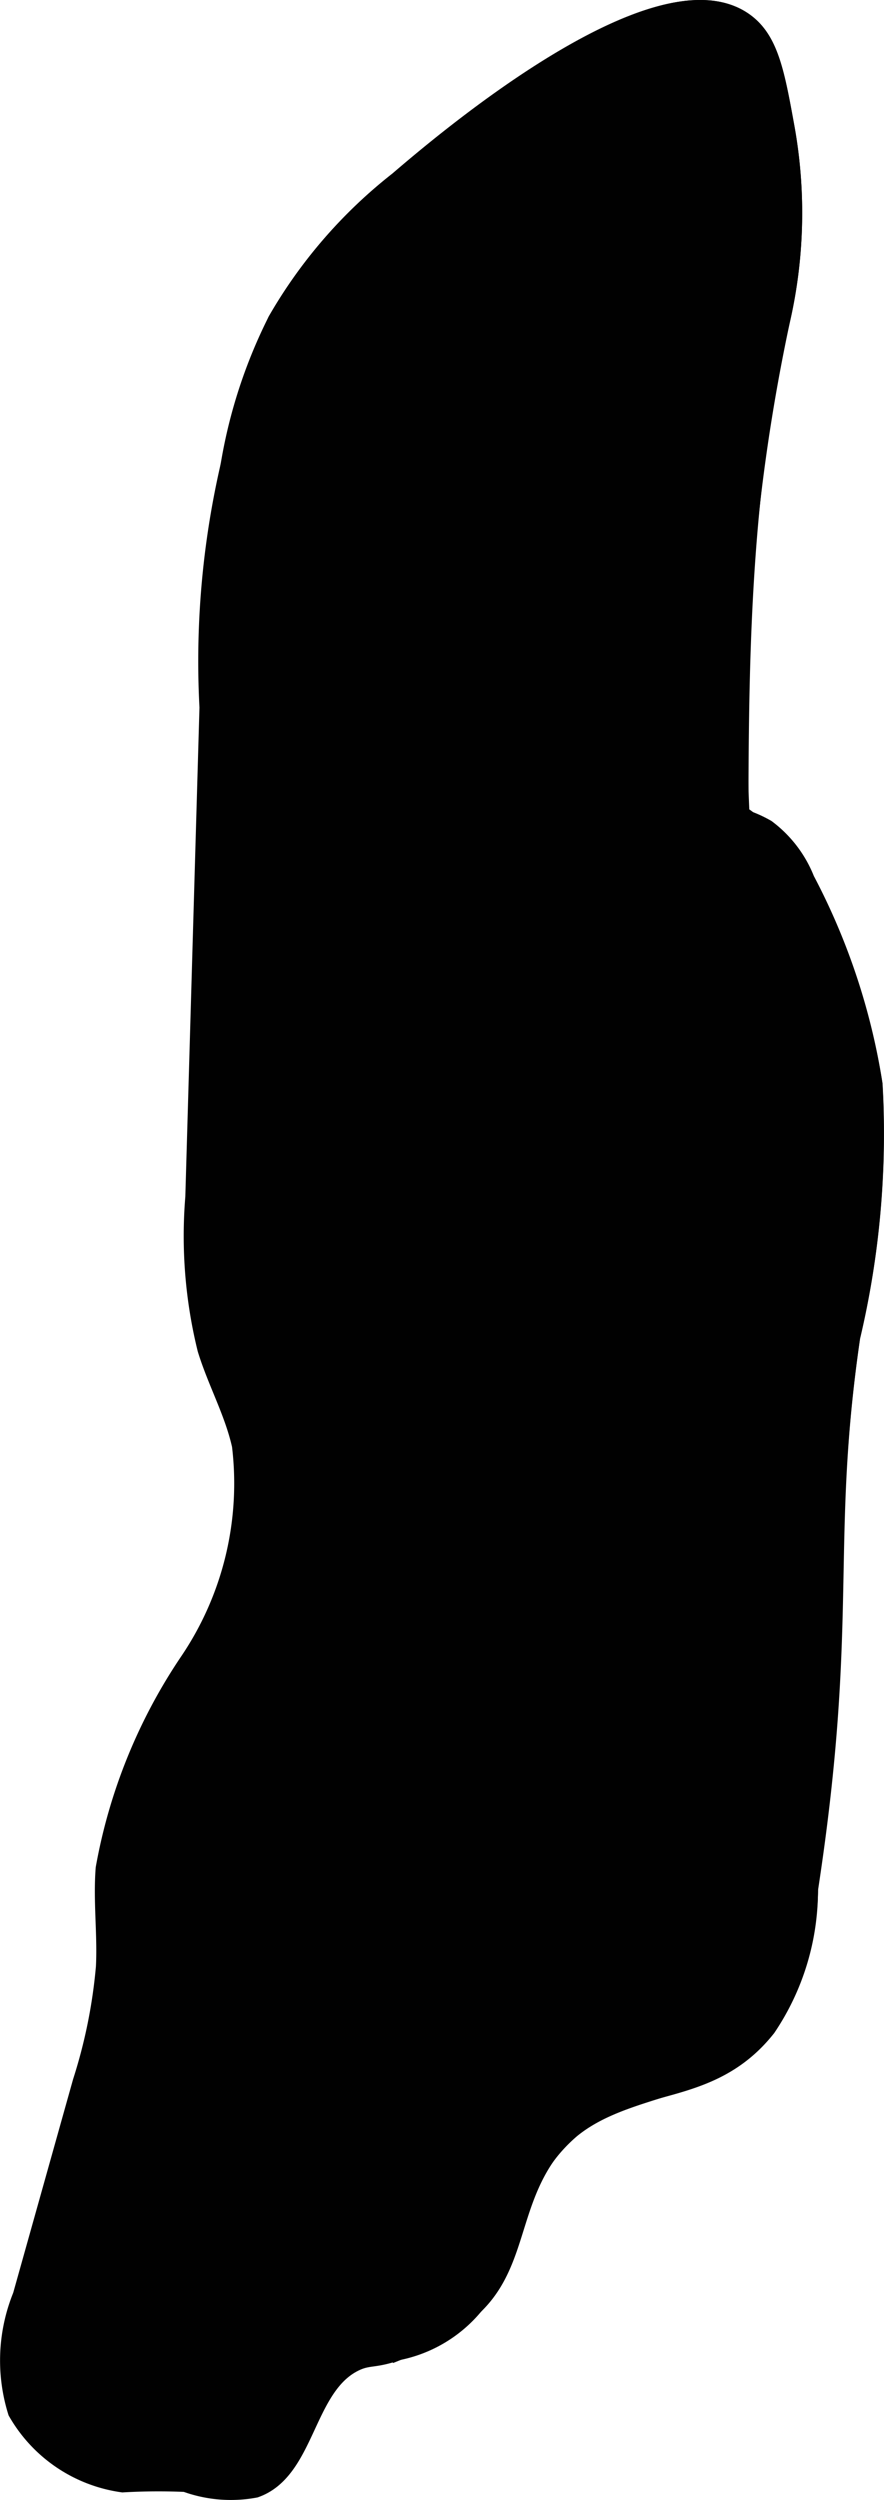 <?xml version="1.0" encoding="UTF-8"?>
<svg xmlns="http://www.w3.org/2000/svg"
     version="1.1"
     width="2.776mm"
     height="7.844mm"
     viewBox="0 0 7.868 22.236">
   <defs>
      <style type="text/css"><![CDATA[
      .a {
        fill: #010101;
        stroke: #010101;
        stroke-miterlimit: 10;
        stroke-width: 0.15px;
      }
    ]]></style>
   </defs>
   <path class="a"
         d="M2.457,2.852a4.489,4.489,0,0,0-.458,1.583,6.551,6.551,0,0,0-.042,1.208c.054,1.474.081,2.211.134,2.721.266,2.531.629,2.38.586,3.738-.03.954-.209,1.041-.314,2.697-.126,1.988.108,2.242.26,2.302.338.132.642-.552,1.72-.79a2.27,2.27,0,0,1,.958-.061c.435.078.616.269.781.184.313-.161.13-1.094.11-1.197-.322-1.671.247-3.395.348-5.095.145-2.43-.147-4.923.417-7.292a4.283,4.283,0,0,0,.042-1.708C6.908.644,6.855.347,6.623.185,5.835-.364,3.893,1.3,3.54,1.602A4.328,4.328,0,0,0,2.457,2.852Z"/>
   <path class="a"
         d="M2.707,15.602c.953-2.314,1.158-2.496,1.292-3.292.173-1.029-.135-.928.043-1.998.036-.219.476-2.468,1.787-2.984a1.068,1.068,0,0,1,.997.037,1.056,1.056,0,0,1,.35.458,5.831,5.831,0,0,1,.605,1.821,7.847,7.847,0,0,1-.199,2.248c-.269,1.844-.009,2.516-.375,4.91A2.112,2.112,0,0,1,6.626,18.233c-.436.365-1.098.349-1.538.709a1.452,1.452,0,0,0-.365.473c-.242.47-.206.657-.391.946a1.19,1.19,0,0,1-1.125.575c-.396-.107-.537-.634-.788-1.578a5.262,5.262,0,0,1-.253-2.13A5.944,5.944,0,0,1,2.707,15.602Z"/>
   <path class="a"
         d="M7.175,7.825c-.044-.1-.58-.637-.578-.57A17.146,17.146,0,0,1,6.957,2.852a4.283,4.283,0,0,0,.042-1.708c-.09-.5-.144-.797-.375-.958C5.835-.364,3.893,1.3,3.54,1.602A4.328,4.328,0,0,0,2.457,2.852a7.736,7.736,0,0,0-.607,3.44Q1.787,8.47,1.724,10.647a4.201,4.201,0,0,0,.108,1.353c.089.291.241.561.307.857a2.818,2.818,0,0,1-.461,1.912,4.8,4.8,0,0,0-.752,1.848c-.023.292.017.587.002.879a4.677,4.677,0,0,1-.206,1.018L.188,20.417a1.533,1.533,0,0,0-.043,1.036,1.295,1.295,0,0,0,.946.64,5.561,5.561,0,0,1,.559-.004,1.181,1.181,0,0,0,.623.051c.46-.162.445-.903.881-1.121.134-.067.175-.02.418-.112a2.436,2.436,0,0,0,.579-.331c.471-.375.372-.932.74-1.432.538-.731,1.358-.37,1.94-1.106a2.189,2.189,0,0,0,.375-1.236c.303-2.736.149-3.363.375-4.91a7.847,7.847,0,0,0,.199-2.248A5.831,5.831,0,0,0,7.175,7.825Z"/>
</svg>
